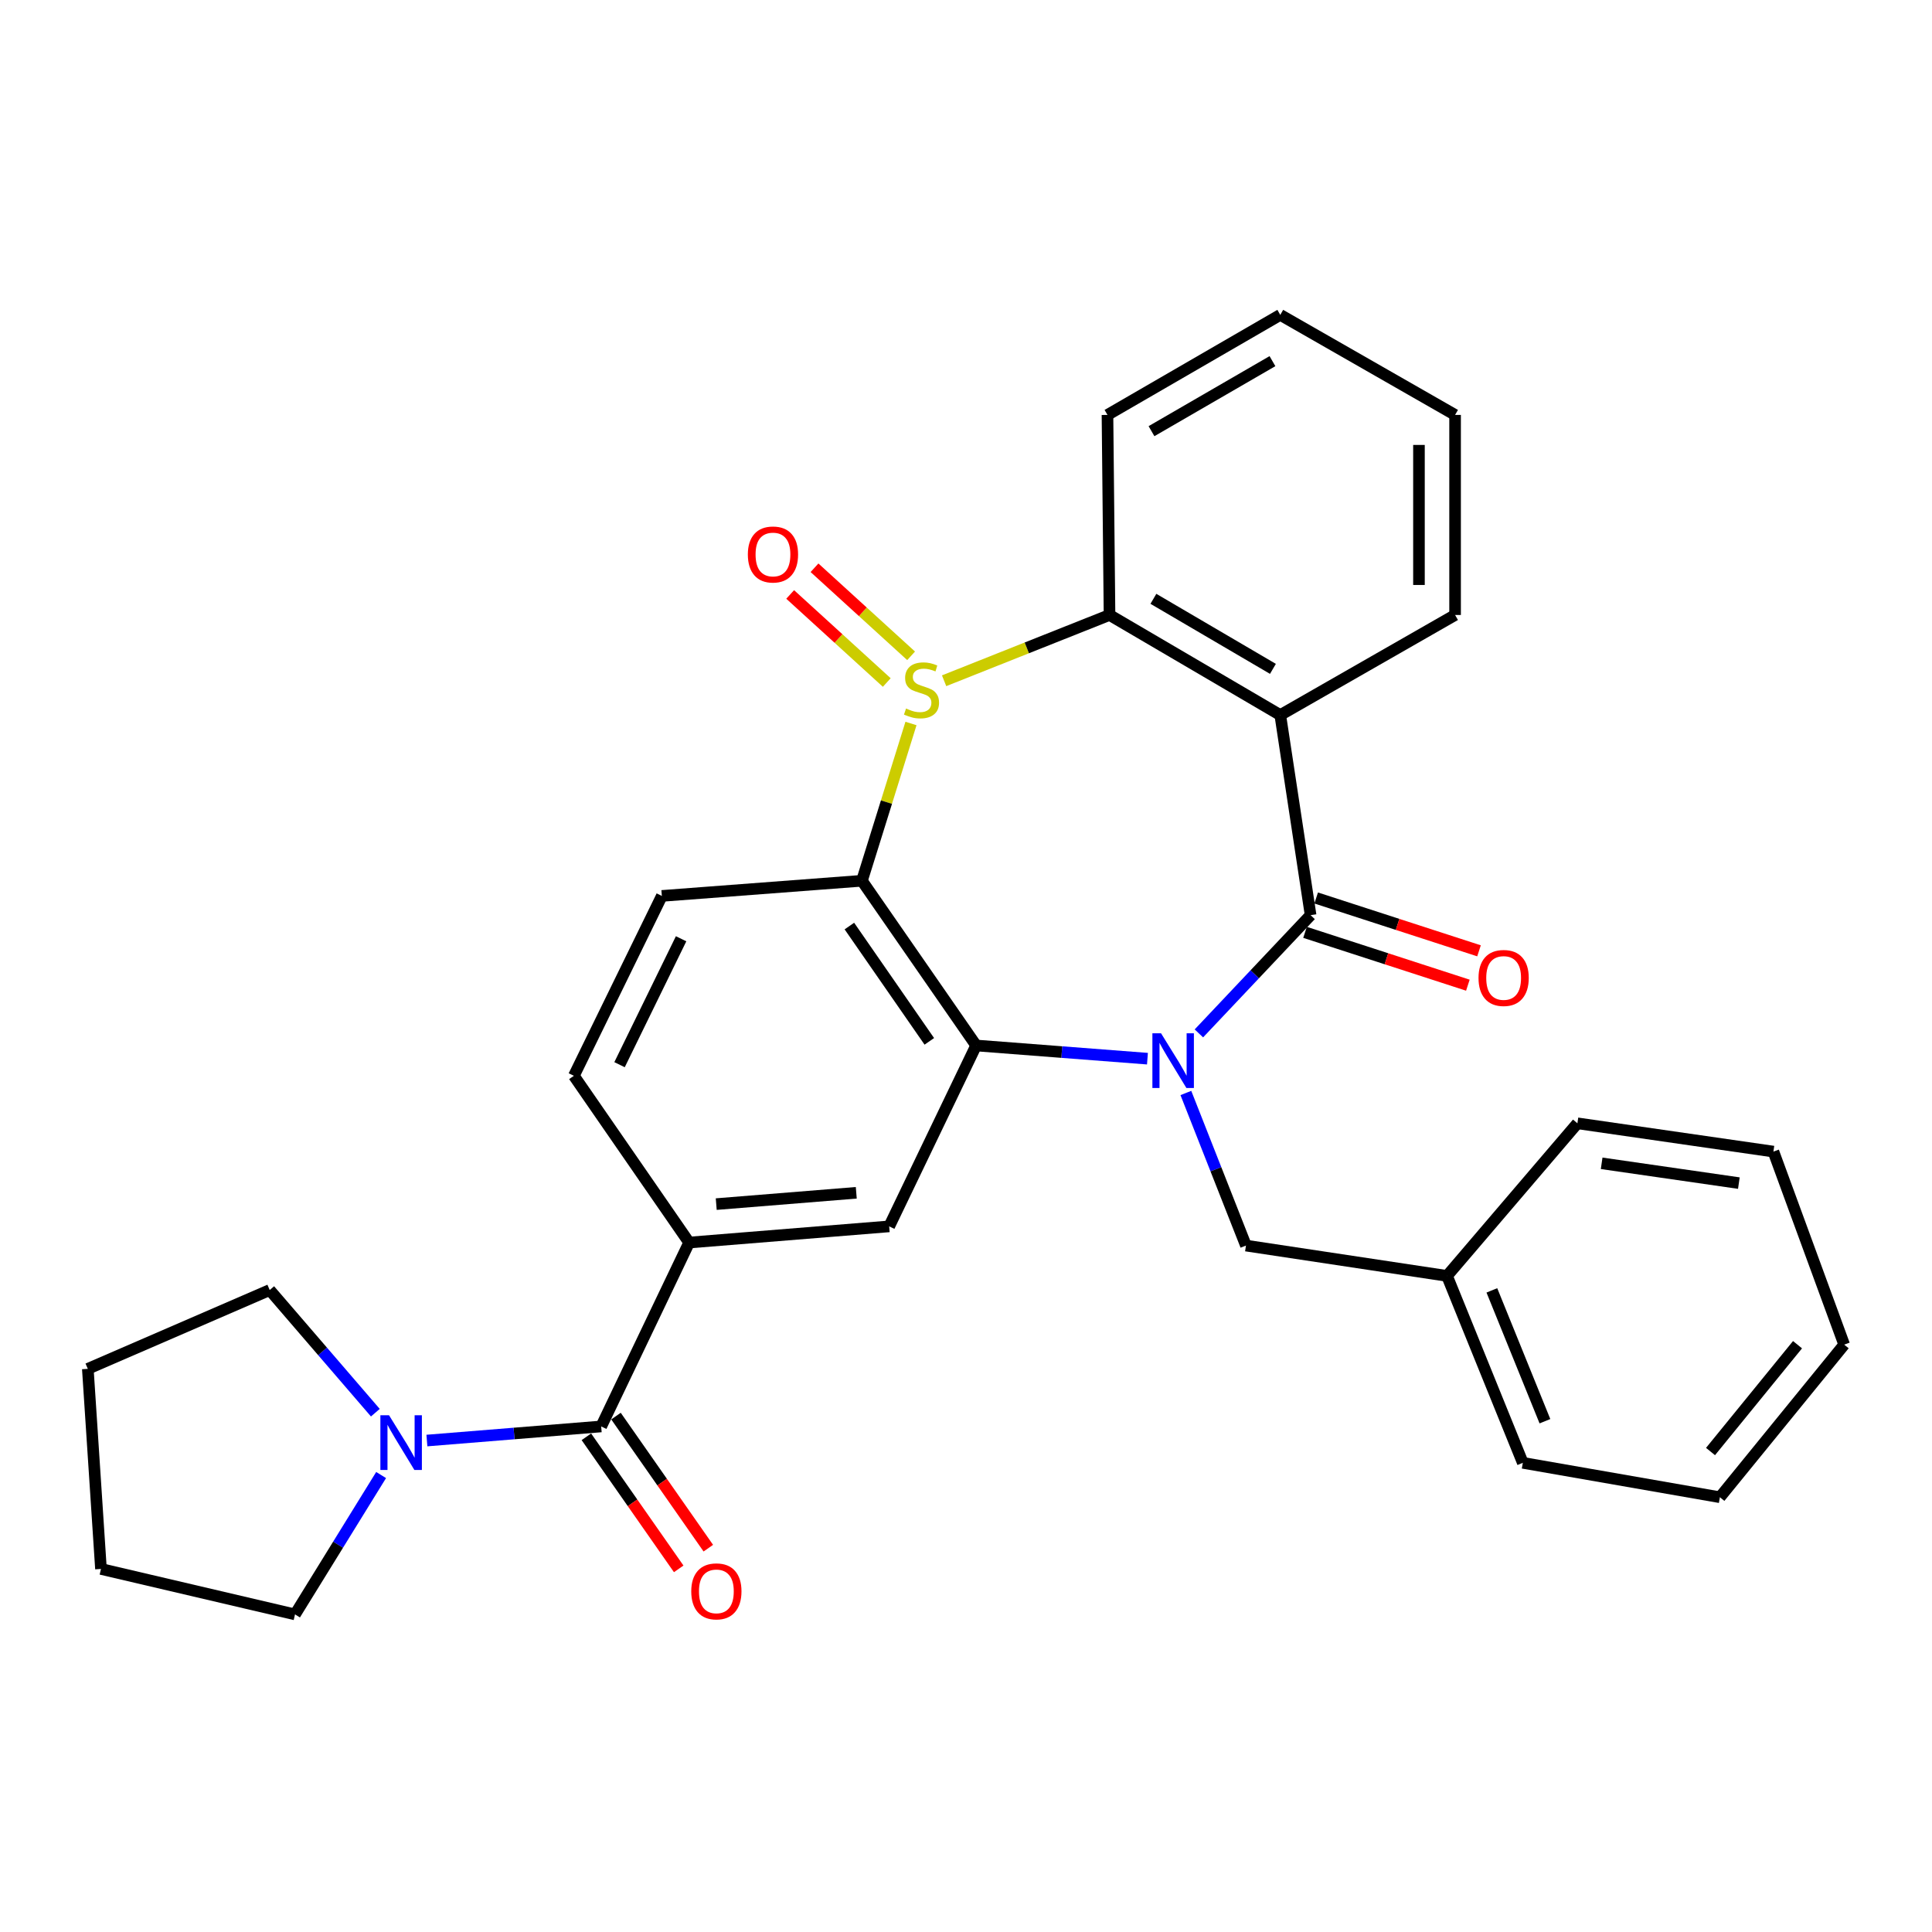 <?xml version='1.0' encoding='iso-8859-1'?>
<svg version='1.1' baseProfile='full'
              xmlns='http://www.w3.org/2000/svg'
                      xmlns:rdkit='http://www.rdkit.org/xml'
                      xmlns:xlink='http://www.w3.org/1999/xlink'
                  xml:space='preserve'
width='1000px' height='1000px' viewBox='0 0 1000 1000'>
<!-- END OF HEADER -->
<rect style='opacity:1.0;fill:#FFFFFF;stroke:none' width='1000' height='1000' x='0' y='0'> </rect>
<path class='bond-1' d='M 620.546,534.884 L 649.456,504.286' style='fill:none;fill-rule:evenodd;stroke:#0000FF;stroke-width:6px;stroke-linecap:butt;stroke-linejoin:miter;stroke-opacity:1' />
<path class='bond-1' d='M 649.456,504.286 L 678.365,473.688' style='fill:none;fill-rule:evenodd;stroke:#000000;stroke-width:6px;stroke-linecap:butt;stroke-linejoin:miter;stroke-opacity:1' />
<path class='bond-2' d='M 593.92,547.968 L 549.583,544.554' style='fill:none;fill-rule:evenodd;stroke:#0000FF;stroke-width:6px;stroke-linecap:butt;stroke-linejoin:miter;stroke-opacity:1' />
<path class='bond-2' d='M 549.583,544.554 L 505.246,541.139' style='fill:none;fill-rule:evenodd;stroke:#000000;stroke-width:6px;stroke-linecap:butt;stroke-linejoin:miter;stroke-opacity:1' />
<path class='bond-11' d='M 613.805,565.724 L 629.355,605.217' style='fill:none;fill-rule:evenodd;stroke:#0000FF;stroke-width:6px;stroke-linecap:butt;stroke-linejoin:miter;stroke-opacity:1' />
<path class='bond-11' d='M 629.355,605.217 L 644.905,644.709' style='fill:none;fill-rule:evenodd;stroke:#000000;stroke-width:6px;stroke-linecap:butt;stroke-linejoin:miter;stroke-opacity:1' />
<path class='bond-0' d='M 471.522,374.478 L 458.83,415.18' style='fill:none;fill-rule:evenodd;stroke:#CCCC00;stroke-width:6px;stroke-linecap:butt;stroke-linejoin:miter;stroke-opacity:1' />
<path class='bond-0' d='M 458.83,415.18 L 446.137,455.883' style='fill:none;fill-rule:evenodd;stroke:#000000;stroke-width:6px;stroke-linecap:butt;stroke-linejoin:miter;stroke-opacity:1' />
<path class='bond-12' d='M 471.587,339.45 L 446.589,316.661' style='fill:none;fill-rule:evenodd;stroke:#CCCC00;stroke-width:6px;stroke-linecap:butt;stroke-linejoin:miter;stroke-opacity:1' />
<path class='bond-12' d='M 446.589,316.661 L 421.591,293.872' style='fill:none;fill-rule:evenodd;stroke:#FF0000;stroke-width:6px;stroke-linecap:butt;stroke-linejoin:miter;stroke-opacity:1' />
<path class='bond-12' d='M 458.99,353.269 L 433.992,330.48' style='fill:none;fill-rule:evenodd;stroke:#CCCC00;stroke-width:6px;stroke-linecap:butt;stroke-linejoin:miter;stroke-opacity:1' />
<path class='bond-12' d='M 433.992,330.48 L 408.993,307.69' style='fill:none;fill-rule:evenodd;stroke:#FF0000;stroke-width:6px;stroke-linecap:butt;stroke-linejoin:miter;stroke-opacity:1' />
<path class='bond-30' d='M 488.668,352.357 L 531.477,335.335' style='fill:none;fill-rule:evenodd;stroke:#CCCC00;stroke-width:6px;stroke-linecap:butt;stroke-linejoin:miter;stroke-opacity:1' />
<path class='bond-30' d='M 531.477,335.335 L 574.286,318.312' style='fill:none;fill-rule:evenodd;stroke:#000000;stroke-width:6px;stroke-linecap:butt;stroke-linejoin:miter;stroke-opacity:1' />
<path class='bond-4' d='M 678.365,473.688 L 662.669,370.108' style='fill:none;fill-rule:evenodd;stroke:#000000;stroke-width:6px;stroke-linecap:butt;stroke-linejoin:miter;stroke-opacity:1' />
<path class='bond-13' d='M 675.479,482.581 L 717.623,496.257' style='fill:none;fill-rule:evenodd;stroke:#000000;stroke-width:6px;stroke-linecap:butt;stroke-linejoin:miter;stroke-opacity:1' />
<path class='bond-13' d='M 717.623,496.257 L 759.767,509.932' style='fill:none;fill-rule:evenodd;stroke:#FF0000;stroke-width:6px;stroke-linecap:butt;stroke-linejoin:miter;stroke-opacity:1' />
<path class='bond-13' d='M 681.251,464.796 L 723.395,478.471' style='fill:none;fill-rule:evenodd;stroke:#000000;stroke-width:6px;stroke-linecap:butt;stroke-linejoin:miter;stroke-opacity:1' />
<path class='bond-13' d='M 723.395,478.471 L 765.538,492.146' style='fill:none;fill-rule:evenodd;stroke:#FF0000;stroke-width:6px;stroke-linecap:butt;stroke-linejoin:miter;stroke-opacity:1' />
<path class='bond-3' d='M 505.246,541.139 L 446.137,455.883' style='fill:none;fill-rule:evenodd;stroke:#000000;stroke-width:6px;stroke-linecap:butt;stroke-linejoin:miter;stroke-opacity:1' />
<path class='bond-3' d='M 481.013,539.004 L 439.637,479.325' style='fill:none;fill-rule:evenodd;stroke:#000000;stroke-width:6px;stroke-linecap:butt;stroke-linejoin:miter;stroke-opacity:1' />
<path class='bond-7' d='M 505.246,541.139 L 460.244,634.768' style='fill:none;fill-rule:evenodd;stroke:#000000;stroke-width:6px;stroke-linecap:butt;stroke-linejoin:miter;stroke-opacity:1' />
<path class='bond-10' d='M 446.137,455.883 L 342.567,463.726' style='fill:none;fill-rule:evenodd;stroke:#000000;stroke-width:6px;stroke-linecap:butt;stroke-linejoin:miter;stroke-opacity:1' />
<path class='bond-5' d='M 662.669,370.108 L 574.286,318.312' style='fill:none;fill-rule:evenodd;stroke:#000000;stroke-width:6px;stroke-linecap:butt;stroke-linejoin:miter;stroke-opacity:1' />
<path class='bond-5' d='M 658.865,346.206 L 596.998,309.949' style='fill:none;fill-rule:evenodd;stroke:#000000;stroke-width:6px;stroke-linecap:butt;stroke-linejoin:miter;stroke-opacity:1' />
<path class='bond-16' d='M 662.669,370.108 L 753.15,318.312' style='fill:none;fill-rule:evenodd;stroke:#000000;stroke-width:6px;stroke-linecap:butt;stroke-linejoin:miter;stroke-opacity:1' />
<path class='bond-18' d='M 574.286,318.312 L 573.226,214.763' style='fill:none;fill-rule:evenodd;stroke:#000000;stroke-width:6px;stroke-linecap:butt;stroke-linejoin:miter;stroke-opacity:1' />
<path class='bond-6' d='M 311.174,738.327 L 356.695,643.14' style='fill:none;fill-rule:evenodd;stroke:#000000;stroke-width:6px;stroke-linecap:butt;stroke-linejoin:miter;stroke-opacity:1' />
<path class='bond-9' d='M 311.174,738.327 L 266.068,741.975' style='fill:none;fill-rule:evenodd;stroke:#000000;stroke-width:6px;stroke-linecap:butt;stroke-linejoin:miter;stroke-opacity:1' />
<path class='bond-9' d='M 266.068,741.975 L 220.962,745.622' style='fill:none;fill-rule:evenodd;stroke:#0000FF;stroke-width:6px;stroke-linecap:butt;stroke-linejoin:miter;stroke-opacity:1' />
<path class='bond-15' d='M 303.511,743.684 L 327.405,777.862' style='fill:none;fill-rule:evenodd;stroke:#000000;stroke-width:6px;stroke-linecap:butt;stroke-linejoin:miter;stroke-opacity:1' />
<path class='bond-15' d='M 327.405,777.862 L 351.299,812.04' style='fill:none;fill-rule:evenodd;stroke:#FF0000;stroke-width:6px;stroke-linecap:butt;stroke-linejoin:miter;stroke-opacity:1' />
<path class='bond-15' d='M 318.836,732.97 L 342.73,767.148' style='fill:none;fill-rule:evenodd;stroke:#000000;stroke-width:6px;stroke-linecap:butt;stroke-linejoin:miter;stroke-opacity:1' />
<path class='bond-15' d='M 342.73,767.148 L 366.624,801.326' style='fill:none;fill-rule:evenodd;stroke:#FF0000;stroke-width:6px;stroke-linecap:butt;stroke-linejoin:miter;stroke-opacity:1' />
<path class='bond-8' d='M 460.244,634.768 L 356.695,643.14' style='fill:none;fill-rule:evenodd;stroke:#000000;stroke-width:6px;stroke-linecap:butt;stroke-linejoin:miter;stroke-opacity:1' />
<path class='bond-8' d='M 443.205,617.386 L 370.72,623.247' style='fill:none;fill-rule:evenodd;stroke:#000000;stroke-width:6px;stroke-linecap:butt;stroke-linejoin:miter;stroke-opacity:1' />
<path class='bond-14' d='M 356.695,643.14 L 297.046,556.835' style='fill:none;fill-rule:evenodd;stroke:#000000;stroke-width:6px;stroke-linecap:butt;stroke-linejoin:miter;stroke-opacity:1' />
<path class='bond-19' d='M 197.264,763.473 L 174.983,799.543' style='fill:none;fill-rule:evenodd;stroke:#0000FF;stroke-width:6px;stroke-linecap:butt;stroke-linejoin:miter;stroke-opacity:1' />
<path class='bond-19' d='M 174.983,799.543 L 152.702,835.613' style='fill:none;fill-rule:evenodd;stroke:#000000;stroke-width:6px;stroke-linecap:butt;stroke-linejoin:miter;stroke-opacity:1' />
<path class='bond-20' d='M 194.279,731.204 L 166.941,699.462' style='fill:none;fill-rule:evenodd;stroke:#0000FF;stroke-width:6px;stroke-linecap:butt;stroke-linejoin:miter;stroke-opacity:1' />
<path class='bond-20' d='M 166.941,699.462 L 139.603,667.719' style='fill:none;fill-rule:evenodd;stroke:#000000;stroke-width:6px;stroke-linecap:butt;stroke-linejoin:miter;stroke-opacity:1' />
<path class='bond-31' d='M 342.567,463.726 L 297.046,556.835' style='fill:none;fill-rule:evenodd;stroke:#000000;stroke-width:6px;stroke-linecap:butt;stroke-linejoin:miter;stroke-opacity:1' />
<path class='bond-31' d='M 352.537,485.905 L 320.673,551.082' style='fill:none;fill-rule:evenodd;stroke:#000000;stroke-width:6px;stroke-linecap:butt;stroke-linejoin:miter;stroke-opacity:1' />
<path class='bond-17' d='M 644.905,644.709 L 748.974,660.406' style='fill:none;fill-rule:evenodd;stroke:#000000;stroke-width:6px;stroke-linecap:butt;stroke-linejoin:miter;stroke-opacity:1' />
<path class='bond-23' d='M 753.15,318.312 L 753.15,214.763' style='fill:none;fill-rule:evenodd;stroke:#000000;stroke-width:6px;stroke-linecap:butt;stroke-linejoin:miter;stroke-opacity:1' />
<path class='bond-23' d='M 734.451,302.78 L 734.451,230.295' style='fill:none;fill-rule:evenodd;stroke:#000000;stroke-width:6px;stroke-linecap:butt;stroke-linejoin:miter;stroke-opacity:1' />
<path class='bond-21' d='M 748.974,660.406 L 788.21,757.161' style='fill:none;fill-rule:evenodd;stroke:#000000;stroke-width:6px;stroke-linecap:butt;stroke-linejoin:miter;stroke-opacity:1' />
<path class='bond-21' d='M 772.187,667.892 L 799.653,735.621' style='fill:none;fill-rule:evenodd;stroke:#000000;stroke-width:6px;stroke-linecap:butt;stroke-linejoin:miter;stroke-opacity:1' />
<path class='bond-22' d='M 748.974,660.406 L 816.466,581.424' style='fill:none;fill-rule:evenodd;stroke:#000000;stroke-width:6px;stroke-linecap:butt;stroke-linejoin:miter;stroke-opacity:1' />
<path class='bond-33' d='M 573.226,214.763 L 662.669,162.978' style='fill:none;fill-rule:evenodd;stroke:#000000;stroke-width:6px;stroke-linecap:butt;stroke-linejoin:miter;stroke-opacity:1' />
<path class='bond-33' d='M 596.012,223.177 L 658.621,186.928' style='fill:none;fill-rule:evenodd;stroke:#000000;stroke-width:6px;stroke-linecap:butt;stroke-linejoin:miter;stroke-opacity:1' />
<path class='bond-25' d='M 152.702,835.613 L 52.259,812.084' style='fill:none;fill-rule:evenodd;stroke:#000000;stroke-width:6px;stroke-linecap:butt;stroke-linejoin:miter;stroke-opacity:1' />
<path class='bond-26' d='M 139.603,667.719 L 45.455,708.513' style='fill:none;fill-rule:evenodd;stroke:#000000;stroke-width:6px;stroke-linecap:butt;stroke-linejoin:miter;stroke-opacity:1' />
<path class='bond-28' d='M 788.21,757.161 L 890.211,774.967' style='fill:none;fill-rule:evenodd;stroke:#000000;stroke-width:6px;stroke-linecap:butt;stroke-linejoin:miter;stroke-opacity:1' />
<path class='bond-27' d='M 816.466,581.424 L 917.917,596.061' style='fill:none;fill-rule:evenodd;stroke:#000000;stroke-width:6px;stroke-linecap:butt;stroke-linejoin:miter;stroke-opacity:1' />
<path class='bond-27' d='M 829.013,602.127 L 900.029,612.373' style='fill:none;fill-rule:evenodd;stroke:#000000;stroke-width:6px;stroke-linecap:butt;stroke-linejoin:miter;stroke-opacity:1' />
<path class='bond-24' d='M 753.15,214.763 L 662.669,162.978' style='fill:none;fill-rule:evenodd;stroke:#000000;stroke-width:6px;stroke-linecap:butt;stroke-linejoin:miter;stroke-opacity:1' />
<path class='bond-34' d='M 52.259,812.084 L 45.455,708.513' style='fill:none;fill-rule:evenodd;stroke:#000000;stroke-width:6px;stroke-linecap:butt;stroke-linejoin:miter;stroke-opacity:1' />
<path class='bond-29' d='M 917.917,596.061 L 954.545,695.975' style='fill:none;fill-rule:evenodd;stroke:#000000;stroke-width:6px;stroke-linecap:butt;stroke-linejoin:miter;stroke-opacity:1' />
<path class='bond-32' d='M 890.211,774.967 L 954.545,695.975' style='fill:none;fill-rule:evenodd;stroke:#000000;stroke-width:6px;stroke-linecap:butt;stroke-linejoin:miter;stroke-opacity:1' />
<path class='bond-32' d='M 885.363,751.31 L 930.397,696.015' style='fill:none;fill-rule:evenodd;stroke:#000000;stroke-width:6px;stroke-linecap:butt;stroke-linejoin:miter;stroke-opacity:1' />
<path  class='atom-0' d='M 600.956 534.832
L 610.236 549.832
Q 611.156 551.312, 612.636 553.992
Q 614.116 556.672, 614.196 556.832
L 614.196 534.832
L 617.956 534.832
L 617.956 563.152
L 614.076 563.152
L 604.116 546.752
Q 602.956 544.832, 601.716 542.632
Q 600.516 540.432, 600.156 539.752
L 600.156 563.152
L 596.476 563.152
L 596.476 534.832
L 600.956 534.832
' fill='#0000FF'/>
<path  class='atom-1' d='M 468.969 366.728
Q 469.289 366.848, 470.609 367.408
Q 471.929 367.968, 473.369 368.328
Q 474.849 368.648, 476.289 368.648
Q 478.969 368.648, 480.529 367.368
Q 482.089 366.048, 482.089 363.768
Q 482.089 362.208, 481.289 361.248
Q 480.529 360.288, 479.329 359.768
Q 478.129 359.248, 476.129 358.648
Q 473.609 357.888, 472.089 357.168
Q 470.609 356.448, 469.529 354.928
Q 468.489 353.408, 468.489 350.848
Q 468.489 347.288, 470.889 345.088
Q 473.329 342.888, 478.129 342.888
Q 481.409 342.888, 485.129 344.448
L 484.209 347.528
Q 480.809 346.128, 478.249 346.128
Q 475.489 346.128, 473.969 347.288
Q 472.449 348.408, 472.489 350.368
Q 472.489 351.888, 473.249 352.808
Q 474.049 353.728, 475.169 354.248
Q 476.329 354.768, 478.249 355.368
Q 480.809 356.168, 482.329 356.968
Q 483.849 357.768, 484.929 359.408
Q 486.049 361.008, 486.049 363.768
Q 486.049 367.688, 483.409 369.808
Q 480.809 371.888, 476.449 371.888
Q 473.929 371.888, 472.009 371.328
Q 470.129 370.808, 467.889 369.888
L 468.969 366.728
' fill='#CCCC00'/>
<path  class='atom-10' d='M 201.365 732.54
L 210.645 747.54
Q 211.565 749.02, 213.045 751.7
Q 214.525 754.38, 214.605 754.54
L 214.605 732.54
L 218.365 732.54
L 218.365 760.86
L 214.485 760.86
L 204.525 744.46
Q 203.365 742.54, 202.125 740.34
Q 200.925 738.14, 200.565 737.46
L 200.565 760.86
L 196.885 760.86
L 196.885 732.54
L 201.365 732.54
' fill='#0000FF'/>
<path  class='atom-13' d='M 387.086 286.999
Q 387.086 280.199, 390.446 276.399
Q 393.806 272.599, 400.086 272.599
Q 406.366 272.599, 409.726 276.399
Q 413.086 280.199, 413.086 286.999
Q 413.086 293.879, 409.686 297.799
Q 406.286 301.679, 400.086 301.679
Q 393.846 301.679, 390.446 297.799
Q 387.086 293.919, 387.086 286.999
M 400.086 298.479
Q 404.406 298.479, 406.726 295.599
Q 409.086 292.679, 409.086 286.999
Q 409.086 281.439, 406.726 278.639
Q 404.406 275.799, 400.086 275.799
Q 395.766 275.799, 393.406 278.599
Q 391.086 281.399, 391.086 286.999
Q 391.086 292.719, 393.406 295.599
Q 395.766 298.479, 400.086 298.479
' fill='#FF0000'/>
<path  class='atom-14' d='M 765.279 506.19
Q 765.279 499.39, 768.639 495.59
Q 771.999 491.79, 778.279 491.79
Q 784.559 491.79, 787.919 495.59
Q 791.279 499.39, 791.279 506.19
Q 791.279 513.07, 787.879 516.99
Q 784.479 520.87, 778.279 520.87
Q 772.039 520.87, 768.639 516.99
Q 765.279 513.11, 765.279 506.19
M 778.279 517.67
Q 782.599 517.67, 784.919 514.79
Q 787.279 511.87, 787.279 506.19
Q 787.279 500.63, 784.919 497.83
Q 782.599 494.99, 778.279 494.99
Q 773.959 494.99, 771.599 497.79
Q 769.279 500.59, 769.279 506.19
Q 769.279 511.91, 771.599 514.79
Q 773.959 517.67, 778.279 517.67
' fill='#FF0000'/>
<path  class='atom-16' d='M 357.792 823.684
Q 357.792 816.884, 361.152 813.084
Q 364.512 809.284, 370.792 809.284
Q 377.072 809.284, 380.432 813.084
Q 383.792 816.884, 383.792 823.684
Q 383.792 830.564, 380.392 834.484
Q 376.992 838.364, 370.792 838.364
Q 364.552 838.364, 361.152 834.484
Q 357.792 830.604, 357.792 823.684
M 370.792 835.164
Q 375.112 835.164, 377.432 832.284
Q 379.792 829.364, 379.792 823.684
Q 379.792 818.124, 377.432 815.324
Q 375.112 812.484, 370.792 812.484
Q 366.472 812.484, 364.112 815.284
Q 361.792 818.084, 361.792 823.684
Q 361.792 829.404, 364.112 832.284
Q 366.472 835.164, 370.792 835.164
' fill='#FF0000'/>
</svg>

